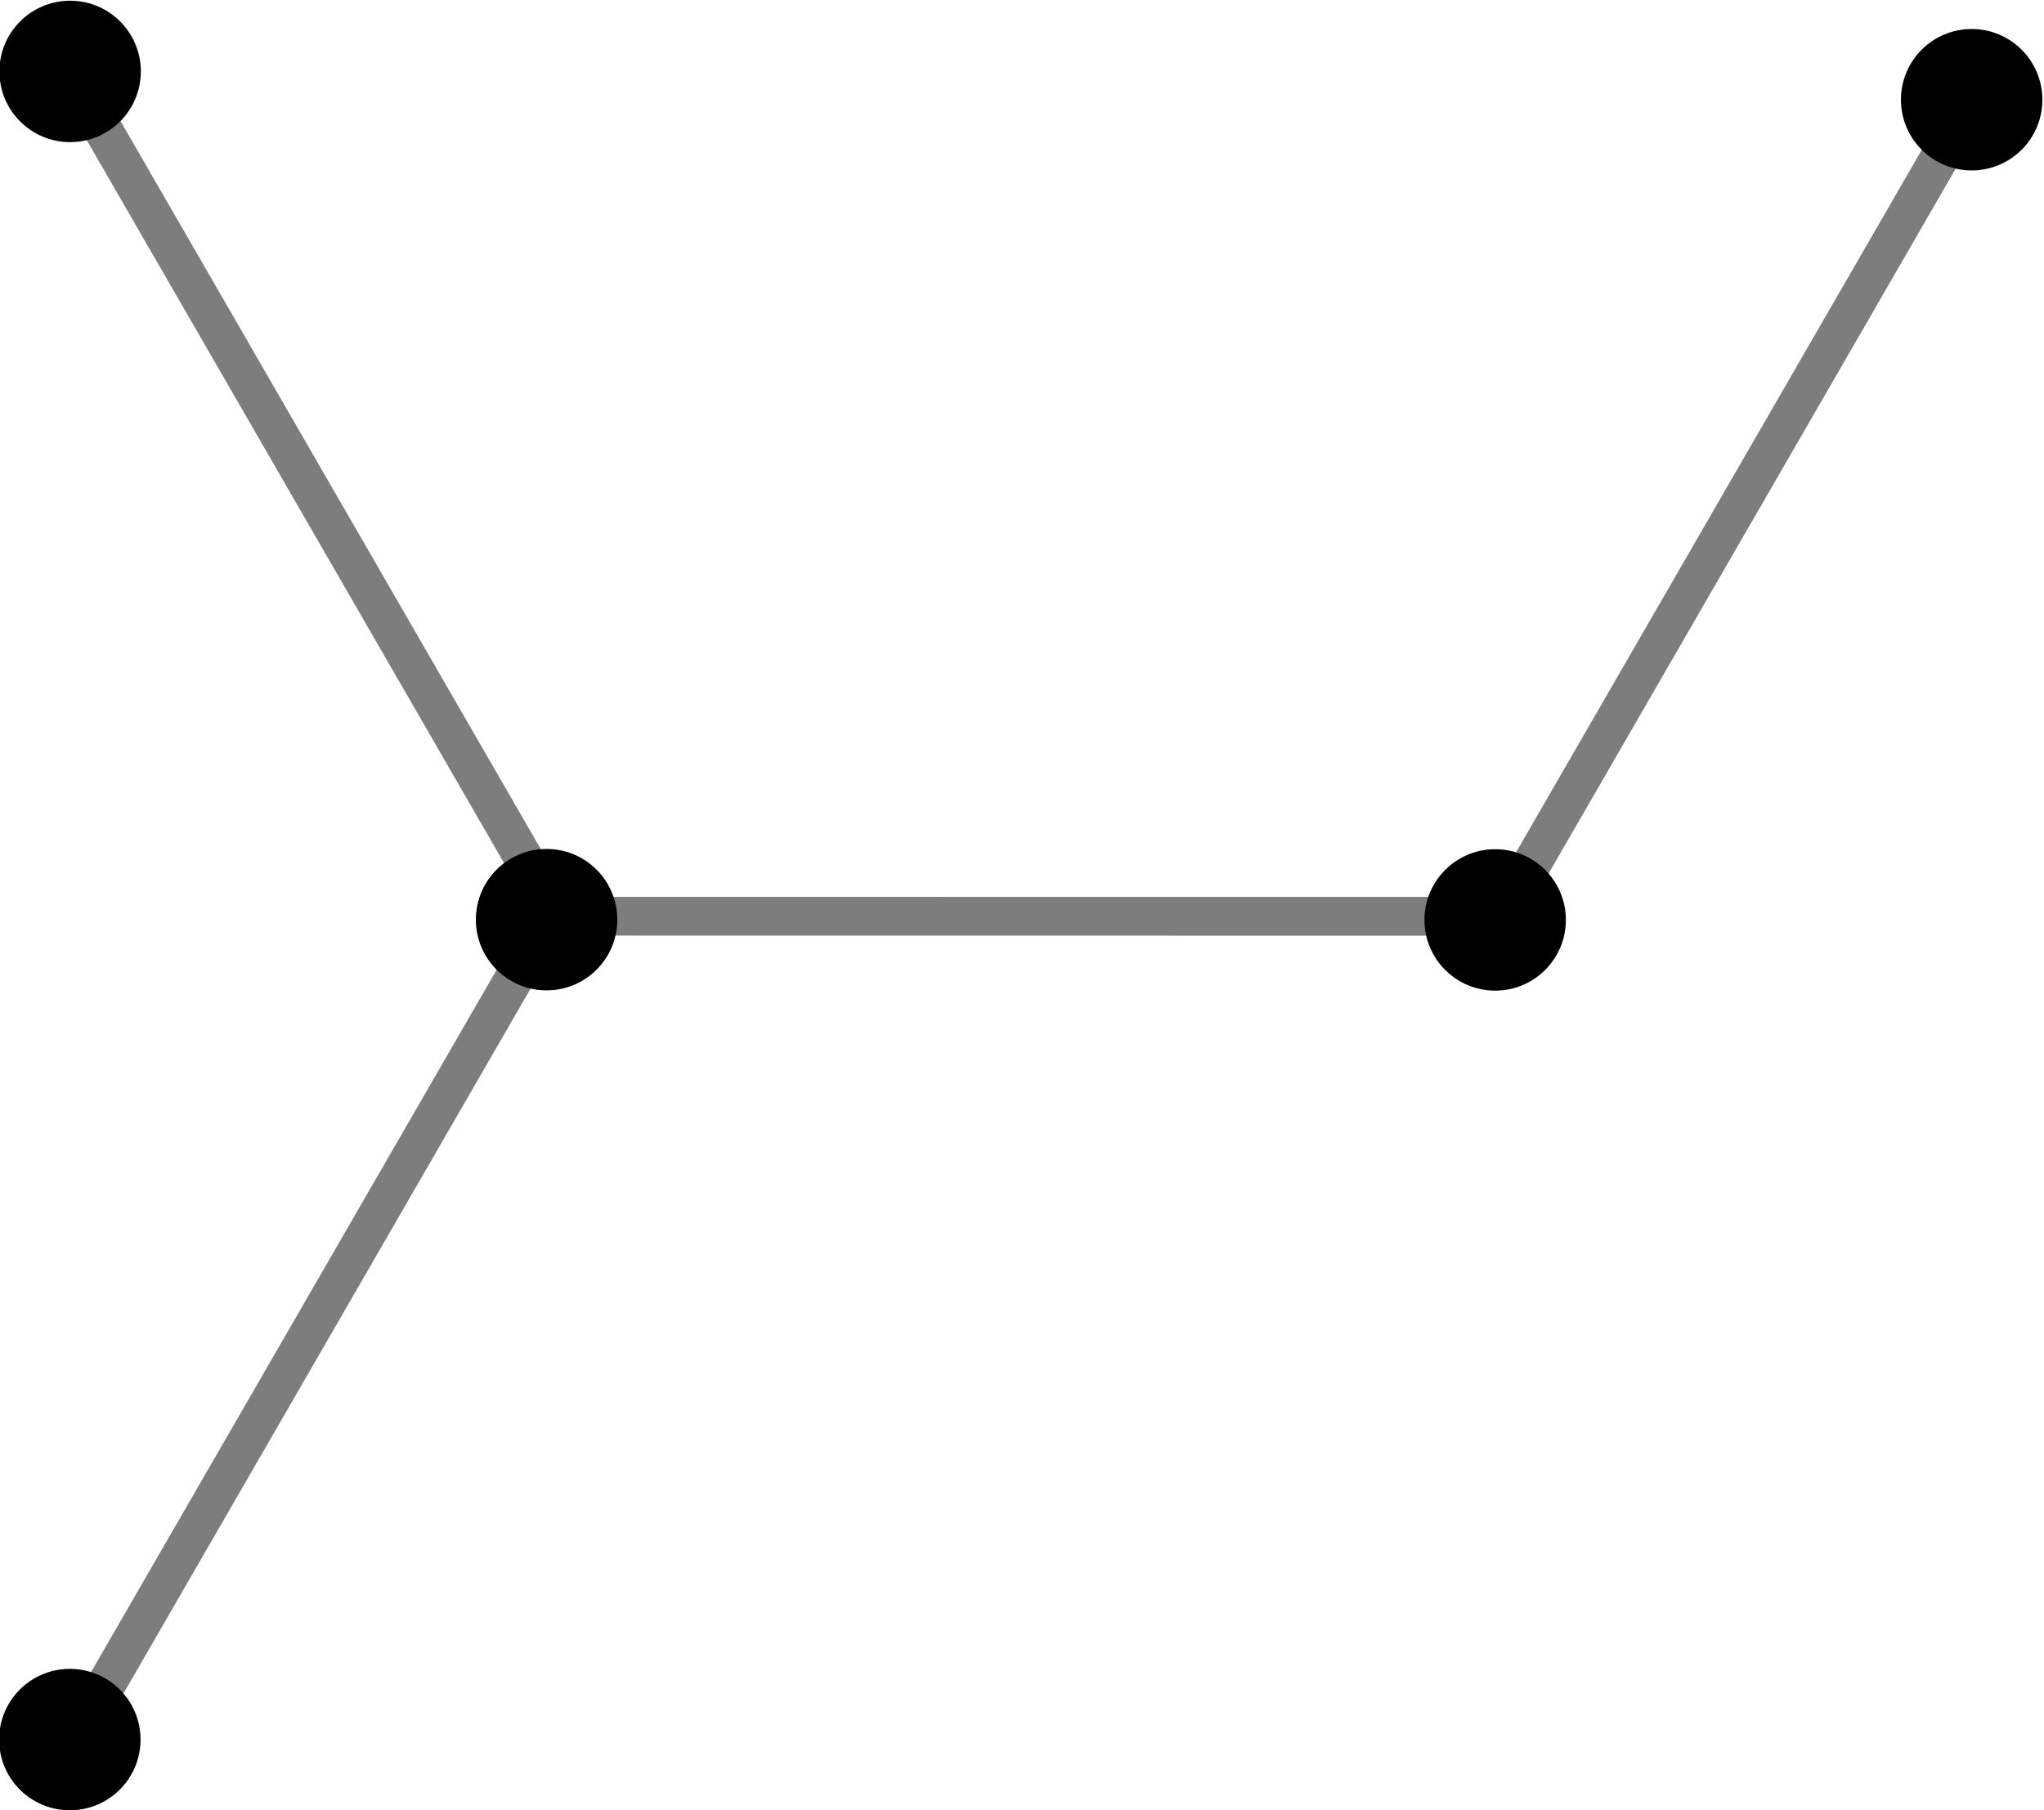 <?xml version="1.0" encoding="UTF-8" standalone="no"?>
<!-- Created with Inkscape (http://www.inkscape.org/) -->

<svg
   width="61.767mm"
   height="54.709mm"
   viewBox="0 0 61.767 54.709"
   version="1.1"
   id="svg1270"
   xml:space="preserve"
   inkscape:version="1.2 (dc2aedaf03, 2022-05-15)"
   sodipodi:docname="tree_stuff.svg"
   xmlns:inkscape="http://www.inkscape.org/namespaces/inkscape"
   xmlns:sodipodi="http://sodipodi.sourceforge.net/DTD/sodipodi-0.dtd"
   xmlns="http://www.w3.org/2000/svg"
   xmlns:svg="http://www.w3.org/2000/svg"><sodipodi:namedview
     id="namedview1272"
     pagecolor="#ffffff"
     bordercolor="#000000"
     borderopacity="0.25"
     inkscape:showpageshadow="2"
     inkscape:pageopacity="0.0"
     inkscape:pagecheckerboard="0"
     inkscape:deskcolor="#d1d1d1"
     inkscape:document-units="mm"
     showgrid="false"
     inkscape:zoom="2.8284271"
     inkscape:cx="368.04908"
     inkscape:cy="1653.746"
     inkscape:window-width="2220"
     inkscape:window-height="1360"
     inkscape:window-x="3025"
     inkscape:window-y="0"
     inkscape:window-maximized="0"
     inkscape:current-layer="layer1"
     showguides="true"><sodipodi:guide
       position="113.206,100.506"
       orientation="0,-1"
       id="guide2785"
       inkscape:locked="false" /><sodipodi:guide
       position="38.183,-45.329"
       orientation="0,-1"
       id="guide2984"
       inkscape:locked="false" /></sodipodi:namedview><defs
     id="defs1267" /><g
     inkscape:label="Layer 1"
     inkscape:groupmode="layer"
     id="layer1"
     transform="translate(-74.351,-340.088)"><path
       style="fill:#b10000;fill-opacity:1;stroke:#7d7d7d;stroke-width:1.172;stroke-dasharray:none;stroke-opacity:1"
       d="m 134.534,342.135 -14.664,25.393"
       id="path9872-26-8-4-7-4-0-9-3-7"
       sodipodi:nodetypes="cc" /><path
       style="fill:#000000;fill-opacity:1;stroke:#7d7d7d;stroke-width:1.172;stroke-dasharray:none;stroke-opacity:1"
       d="m 90.825,367.777 29.323,0.003"
       id="path9872-26-8-4-7-4-0-1"
       sodipodi:nodetypes="cc" /><path
       style="fill:#000000;fill-opacity:1;stroke:#7d7d7d;stroke-width:1.172;stroke-dasharray:none;stroke-opacity:1"
       d="m 91.469,366.915 -14.664,25.393"
       id="path9872-26-8-4-7-4-0-9-3"
       sodipodi:nodetypes="cc" /><path
       style="fill:#000000;fill-opacity:1;stroke:#7d7d7d;stroke-width:1.172;stroke-dasharray:none;stroke-opacity:1"
       d="M 91.51,368.338 76.852,342.943"
       id="path9872-26-8-4-7-4-0-9-1-9"
       sodipodi:nodetypes="cc" /><g
       id="g9933-3-8-4-3"
       transform="matrix(0,3.238,-3.238,0,846.724,121.855)"
       style="fill:#000000;fill-opacity:1"><g
         style="font-style:normal;font-weight:normal;font-size:12px;font-family:Dialog;color-interpolation:linearRGB;fill:#000000;fill-opacity:1;stroke:none;stroke-width:1;stroke-linecap:square;stroke-linejoin:miter;stroke-miterlimit:10;stroke-dasharray:none;stroke-dashoffset:0;stroke-opacity:1;color-rendering:optimizeQuality;image-rendering:optimizeQuality;shape-rendering:auto;text-rendering:geometricPrecision"
         transform="matrix(0.09,0,0,0.09,75.981,233.433)"
         id="g2351-3-6-7-4"><path
           id="circle2349-3-7-0-63"
           d="M 6.667,0 A 6.667,6.667 0 0 1 0,6.667 6.667,6.667 0 0 1 -6.667,0 6.667,6.667 0 0 1 0,-6.667 6.667,6.667 0 0 1 6.667,0 Z"
           style="fill:#000000;fill-opacity:1" /></g><g
         transform="matrix(0.09,0,0,0.09,75.981,233.433)"
         style="font-style:normal;font-weight:normal;font-size:12px;font-family:Dialog;color-interpolation:linearRGB;fill:#000000;fill-opacity:1;stroke:none;stroke-width:4;stroke-linecap:butt;stroke-linejoin:round;stroke-miterlimit:10;stroke-dasharray:none;stroke-dashoffset:0;stroke-opacity:1;color-rendering:optimizeQuality;image-rendering:optimizeQuality;shape-rendering:auto;text-rendering:geometricPrecision"
         id="g2355-8-7-76-3"><path
           style="fill:#000000;fill-opacity:1;stroke:none"
           d="m 0,-6 c 3.314,0 6,2.686 6,6 V 0 C 6,3.314 3.314,6 0,6 -3.314,6 -6,3.314 -6,0 c 0,-3.314 2.686,-6 6,-6 z m 0,-1.333 c -4.05,0 -7.333,3.283 -7.333,7.333 0,4.05 3.283,7.333 7.333,7.333 C 4.05,7.333 7.333,4.05 7.333,0 V 0 C 7.333,-4.05 4.05,-7.333 0,-7.333 Z"
           id="path2353-8-1-1-8" /></g></g><g
       id="g9933-3-8-4-5-4"
       transform="matrix(0,3.238,-3.238,0,832.317,146.634)"
       style="fill:#000000;fill-opacity:1;stroke:none"><g
         style="font-style:normal;font-weight:normal;font-size:12px;font-family:Dialog;color-interpolation:linearRGB;fill:#000000;fill-opacity:1;stroke:none;stroke-width:1;stroke-linecap:square;stroke-linejoin:miter;stroke-miterlimit:10;stroke-dasharray:none;stroke-dashoffset:0;stroke-opacity:1;color-rendering:optimizeQuality;image-rendering:optimizeQuality;shape-rendering:auto;text-rendering:geometricPrecision"
         transform="matrix(0.09,0,0,0.09,75.981,233.433)"
         id="g2351-3-6-7-8-5"><path
           id="circle2349-3-7-0-3-0"
           d="M 6.667,0 A 6.667,6.667 0 0 1 0,6.667 6.667,6.667 0 0 1 -6.667,0 6.667,6.667 0 0 1 0,-6.667 6.667,6.667 0 0 1 6.667,0 Z"
           style="fill:#000000;fill-opacity:1;stroke:none" /></g><g
         transform="matrix(0.09,0,0,0.09,75.981,233.433)"
         style="font-style:normal;font-weight:normal;font-size:12px;font-family:Dialog;color-interpolation:linearRGB;fill:#000000;fill-opacity:1;stroke:none;stroke-width:4;stroke-linecap:butt;stroke-linejoin:round;stroke-miterlimit:10;stroke-dasharray:none;stroke-dashoffset:0;stroke-opacity:1;color-rendering:optimizeQuality;image-rendering:optimizeQuality;shape-rendering:auto;text-rendering:geometricPrecision"
         id="g2355-8-7-76-0-0"><path
           style="fill:#000000;fill-opacity:1;stroke:none"
           d="m 0,-6 c 3.314,0 6,2.686 6,6 V 0 C 6,3.314 3.314,6 0,6 -3.314,6 -6,3.314 -6,0 c 0,-3.314 2.686,-6 6,-6 z m 0,-1.333 c -4.05,0 -7.333,3.283 -7.333,7.333 0,4.05 3.283,7.333 7.333,7.333 C 4.05,7.333 7.333,4.05 7.333,0 V 0 C 7.333,-4.05 4.05,-7.333 0,-7.333 Z"
           id="path2353-8-1-1-5-6" /></g></g><g
       id="g9933-3-8-4-8-0"
       transform="matrix(0,3.238,-3.238,0,832.326,96.22)"
       style="fill:#000000;fill-opacity:1"><g
         style="font-style:normal;font-weight:normal;font-size:12px;font-family:Dialog;color-interpolation:linearRGB;fill:#000000;fill-opacity:1;stroke:none;stroke-width:1;stroke-linecap:square;stroke-linejoin:miter;stroke-miterlimit:10;stroke-dasharray:none;stroke-dashoffset:0;stroke-opacity:1;color-rendering:optimizeQuality;image-rendering:optimizeQuality;shape-rendering:auto;text-rendering:geometricPrecision"
         transform="matrix(0.09,0,0,0.09,75.981,233.433)"
         id="g2351-3-6-7-0-2"><path
           id="circle2349-3-7-0-9-5"
           d="M 6.667,0 A 6.667,6.667 0 0 1 0,6.667 6.667,6.667 0 0 1 -6.667,0 6.667,6.667 0 0 1 0,-6.667 6.667,6.667 0 0 1 6.667,0 Z"
           style="fill:#000000;fill-opacity:1" /></g><g
         transform="matrix(0.09,0,0,0.09,75.981,233.433)"
         style="font-style:normal;font-weight:normal;font-size:12px;font-family:Dialog;color-interpolation:linearRGB;fill:#000000;fill-opacity:1;stroke:none;stroke-width:4;stroke-linecap:butt;stroke-linejoin:round;stroke-miterlimit:10;stroke-dasharray:none;stroke-dashoffset:0;stroke-opacity:1;color-rendering:optimizeQuality;image-rendering:optimizeQuality;shape-rendering:auto;text-rendering:geometricPrecision"
         id="g2355-8-7-76-5-2"><path
           style="fill:#000000;fill-opacity:1;stroke:none"
           d="m 0,-6 c 3.314,0 6,2.686 6,6 V 0 C 6,3.314 3.314,6 0,6 -3.314,6 -6,3.314 -6,0 c 0,-3.314 2.686,-6 6,-6 z m 0,-1.333 c -4.05,0 -7.333,3.283 -7.333,7.333 0,4.05 3.283,7.333 7.333,7.333 C 4.05,7.333 7.333,4.05 7.333,0 V 0 C 7.333,-4.05 4.05,-7.333 0,-7.333 Z"
           id="path2353-8-1-1-9-1" /></g></g><g
       id="g9933-3-8-4-8-4-2"
       transform="matrix(0,3.238,-3.238,0,875.389,121.863)"
       style="fill:#000000;fill-opacity:1"><g
         style="font-style:normal;font-weight:normal;font-size:12px;font-family:Dialog;color-interpolation:linearRGB;fill:#000000;fill-opacity:1;stroke:none;stroke-width:1;stroke-linecap:square;stroke-linejoin:miter;stroke-miterlimit:10;stroke-dasharray:none;stroke-dashoffset:0;stroke-opacity:1;color-rendering:optimizeQuality;image-rendering:optimizeQuality;shape-rendering:auto;text-rendering:geometricPrecision"
         transform="matrix(0.09,0,0,0.09,75.981,233.433)"
         id="g2351-3-6-7-0-6-7"><path
           id="circle2349-3-7-0-9-3-9"
           d="M 6.667,0 A 6.667,6.667 0 0 1 0,6.667 6.667,6.667 0 0 1 -6.667,0 6.667,6.667 0 0 1 0,-6.667 6.667,6.667 0 0 1 6.667,0 Z"
           style="fill:#000000;fill-opacity:1" /></g><g
         transform="matrix(0.09,0,0,0.09,75.981,233.433)"
         style="font-style:normal;font-weight:normal;font-size:12px;font-family:Dialog;color-interpolation:linearRGB;fill:#000000;fill-opacity:1;stroke:none;stroke-width:4;stroke-linecap:butt;stroke-linejoin:round;stroke-miterlimit:10;stroke-dasharray:none;stroke-dashoffset:0;stroke-opacity:1;color-rendering:optimizeQuality;image-rendering:optimizeQuality;shape-rendering:auto;text-rendering:geometricPrecision"
         id="g2355-8-7-76-5-5-8"><path
           style="fill:#000000;fill-opacity:1;stroke:none"
           d="m 0,-6 c 3.314,0 6,2.686 6,6 V 0 C 6,3.314 3.314,6 0,6 -3.314,6 -6,3.314 -6,0 c 0,-3.314 2.686,-6 6,-6 z m 0,-1.333 c -4.05,0 -7.333,3.283 -7.333,7.333 0,4.05 3.283,7.333 7.333,7.333 C 4.05,7.333 7.333,4.05 7.333,0 V 0 C 7.333,-4.05 4.05,-7.333 0,-7.333 Z"
           id="path2353-8-1-1-9-7-8" /></g></g><g
       id="g9933-3-8-4-3-6"
       transform="matrix(0,3.238,-3.238,0,889.788,97.075)"
       style="fill:#000000;fill-opacity:1"><g
         style="font-style:normal;font-weight:normal;font-size:12px;font-family:Dialog;color-interpolation:linearRGB;fill:#000000;fill-opacity:1;stroke:none;stroke-width:1;stroke-linecap:square;stroke-linejoin:miter;stroke-miterlimit:10;stroke-dasharray:none;stroke-dashoffset:0;stroke-opacity:1;color-rendering:optimizeQuality;image-rendering:optimizeQuality;shape-rendering:auto;text-rendering:geometricPrecision"
         transform="matrix(0.09,0,0,0.09,75.981,233.433)"
         id="g2351-3-6-7-4-5"><path
           id="circle2349-3-7-0-63-68"
           d="M 6.667,0 A 6.667,6.667 0 0 1 0,6.667 6.667,6.667 0 0 1 -6.667,0 6.667,6.667 0 0 1 0,-6.667 6.667,6.667 0 0 1 6.667,0 Z"
           style="fill:#000000;fill-opacity:1" /></g><g
         transform="matrix(0.09,0,0,0.09,75.981,233.433)"
         style="font-style:normal;font-weight:normal;font-size:12px;font-family:Dialog;color-interpolation:linearRGB;fill:#000000;fill-opacity:1;stroke:none;stroke-width:4;stroke-linecap:butt;stroke-linejoin:round;stroke-miterlimit:10;stroke-dasharray:none;stroke-dashoffset:0;stroke-opacity:1;color-rendering:optimizeQuality;image-rendering:optimizeQuality;shape-rendering:auto;text-rendering:geometricPrecision"
         id="g2355-8-7-76-3-8"><path
           style="fill:#000000;fill-opacity:1;stroke:none"
           d="m 0,-6 c 3.314,0 6,2.686 6,6 V 0 C 6,3.314 3.314,6 0,6 -3.314,6 -6,3.314 -6,0 c 0,-3.314 2.686,-6 6,-6 z m 0,-1.333 c -4.05,0 -7.333,3.283 -7.333,7.333 0,4.05 3.283,7.333 7.333,7.333 C 4.05,7.333 7.333,4.05 7.333,0 V 0 C 7.333,-4.05 4.05,-7.333 0,-7.333 Z"
           id="path2353-8-1-1-8-3" /></g></g></g></svg>
